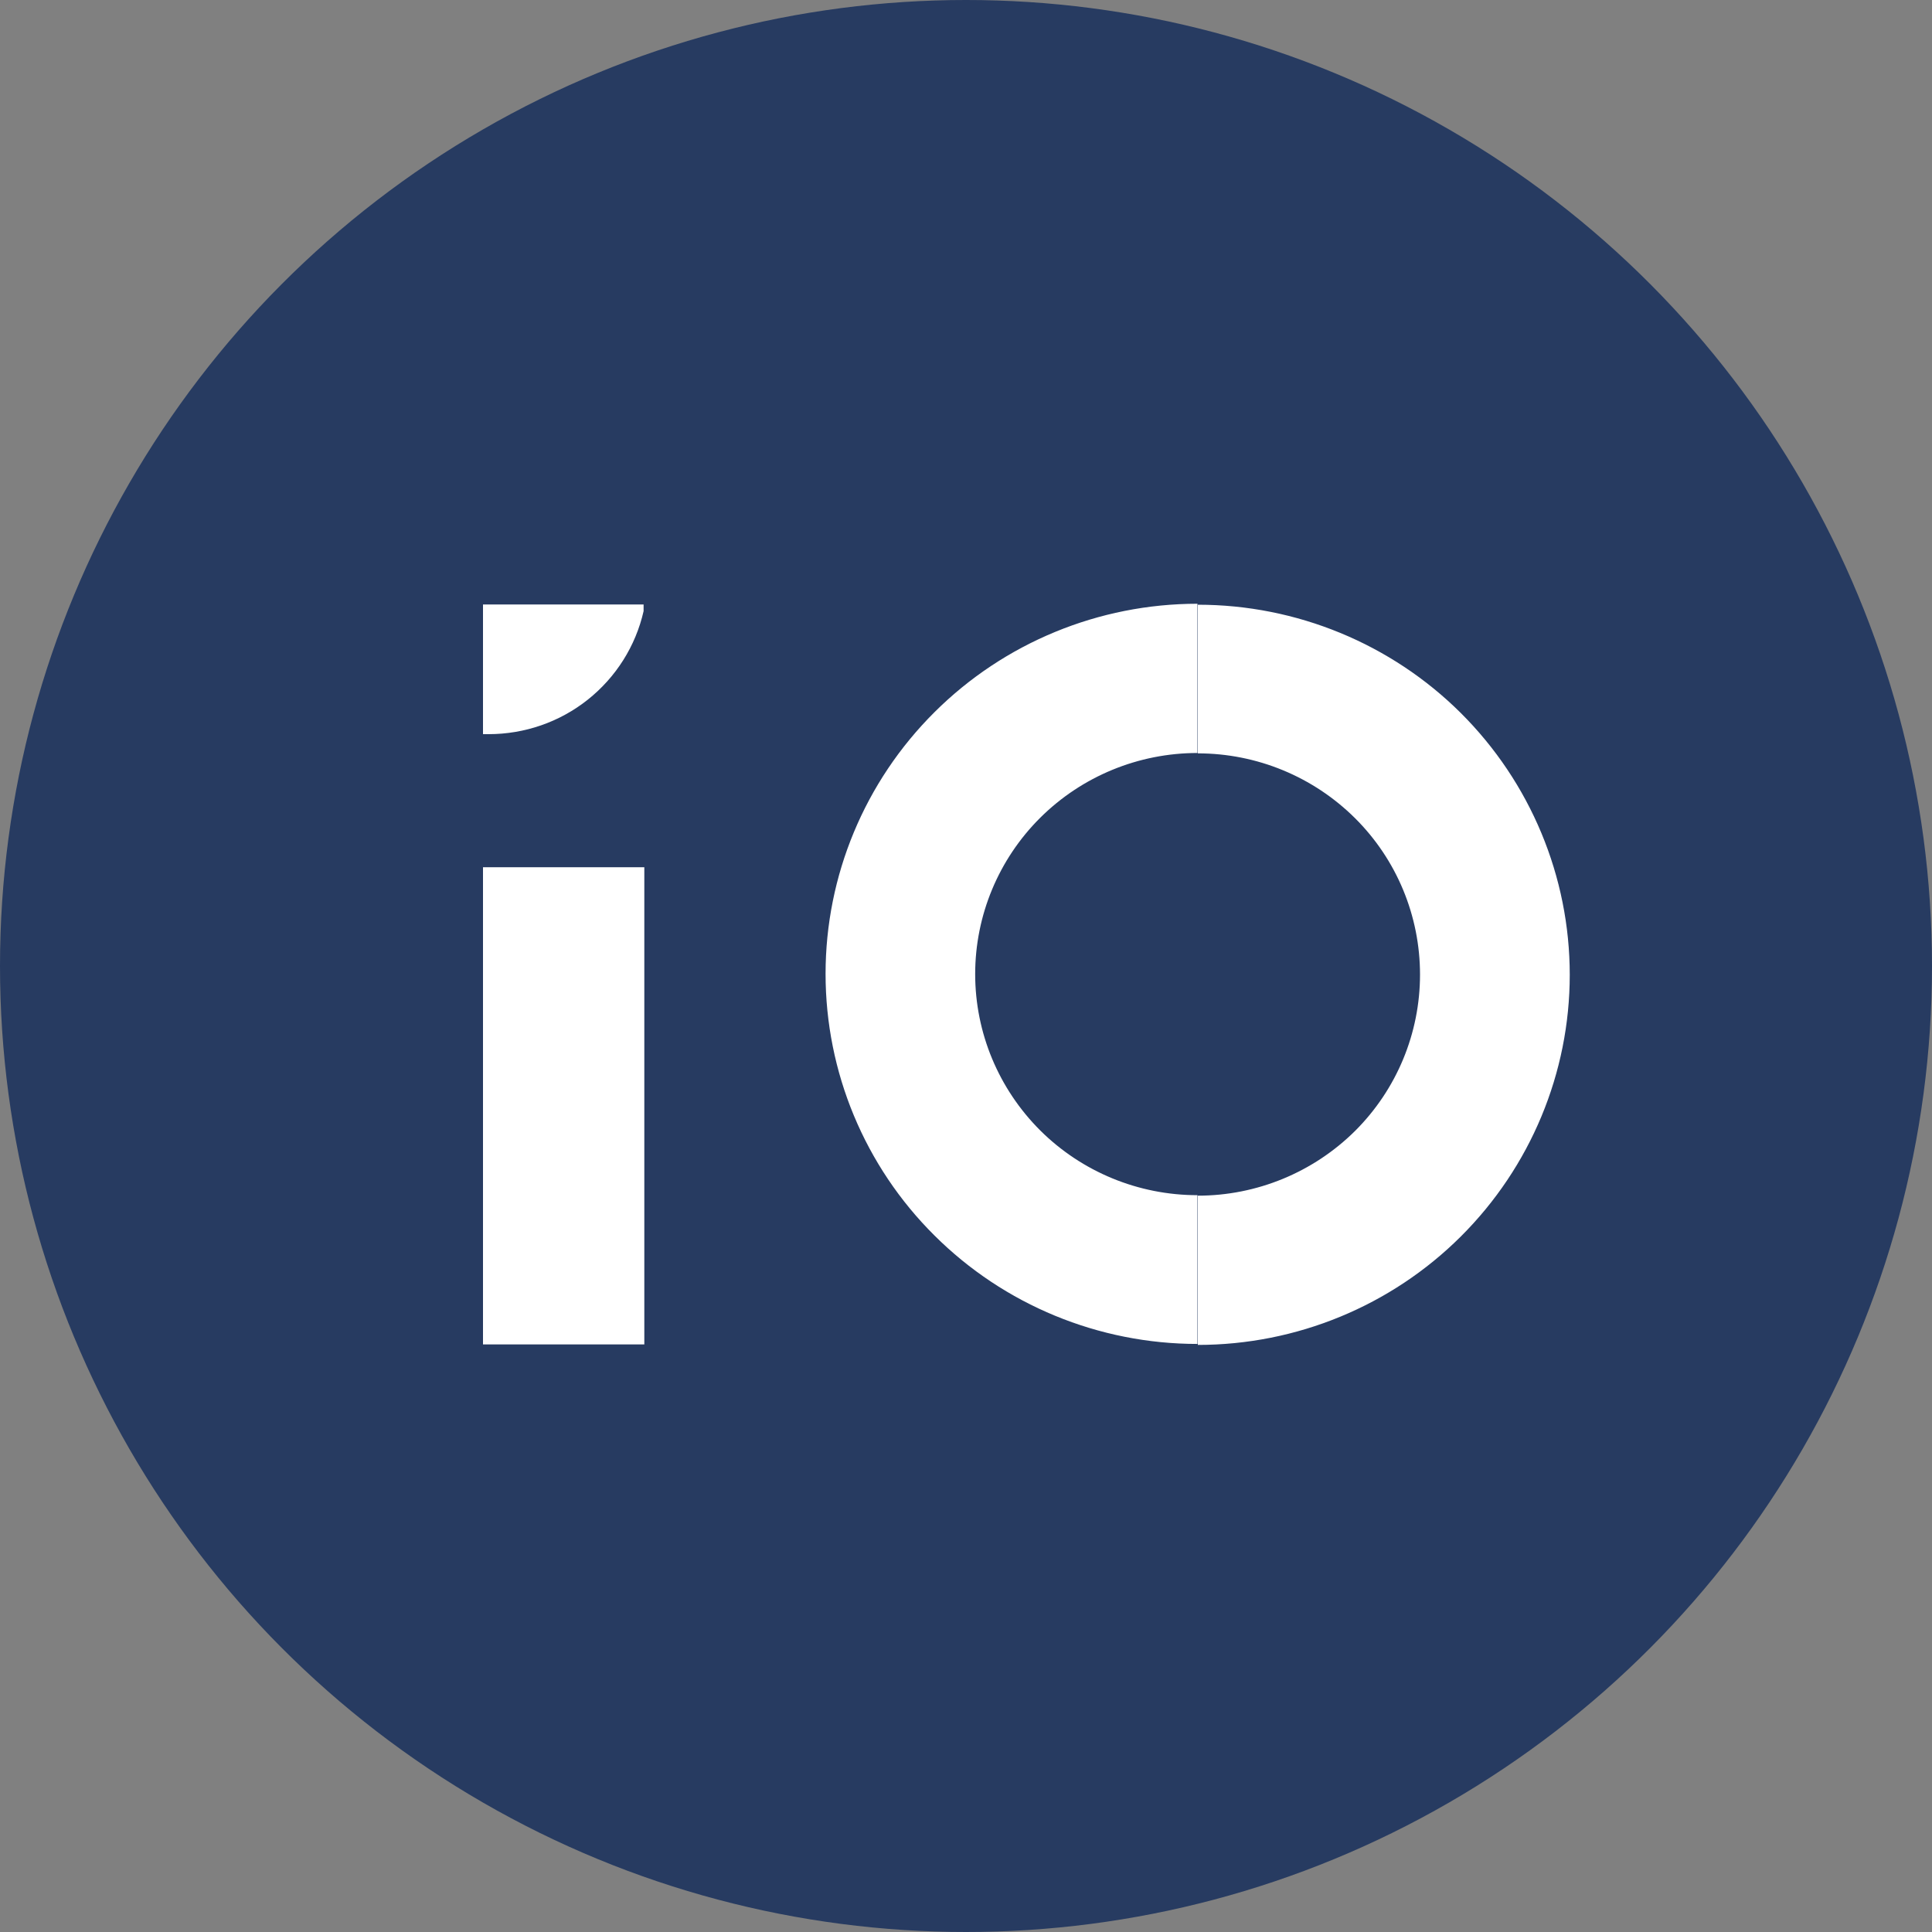 <svg width="16" height="16" viewBox="0 0 16 16" fill="none" xmlns="http://www.w3.org/2000/svg">
<rect x="0" y="0" width="16" height="16" fill="#808080" stroke="none"/>
<circle cx="8" cy="8" r="8" fill="#273B61"/>
<path fill-rule="evenodd" clip-rule="evenodd" d="M9.92 11.134V9.902C10.408 9.902 10.876 9.709 11.222 9.366C11.567 9.022 11.76 8.557 11.76 8.071C11.76 7.585 11.567 7.119 11.222 6.776C10.876 6.432 10.408 6.239 9.92 6.239V5.008C10.737 5.008 11.521 5.331 12.098 5.905C12.675 6.48 13 7.26 13 8.073C13 8.886 12.675 9.665 12.098 10.24C11.521 10.815 10.737 11.138 9.92 11.138V11.134ZM9.917 5.004V6.236C9.428 6.236 8.96 6.429 8.615 6.772C8.27 7.115 8.076 7.581 8.076 8.067C8.076 8.553 8.27 9.018 8.615 9.362C8.96 9.705 9.428 9.898 9.917 9.898V11.13C9.1 11.13 8.316 10.807 7.739 10.232C7.161 9.658 6.837 8.878 6.837 8.065C6.837 7.252 7.161 6.473 7.739 5.898C8.316 5.323 9.1 5 9.917 5V5.004ZM5.336 5.006H4V6.08H4.046C4.345 6.08 4.634 5.98 4.867 5.795C5.101 5.609 5.264 5.351 5.33 5.061V5.006H5.336ZM5.336 7.182V10.893V11.134H4V10.893V7.182H5.336Z" fill="white"/>
</svg>
